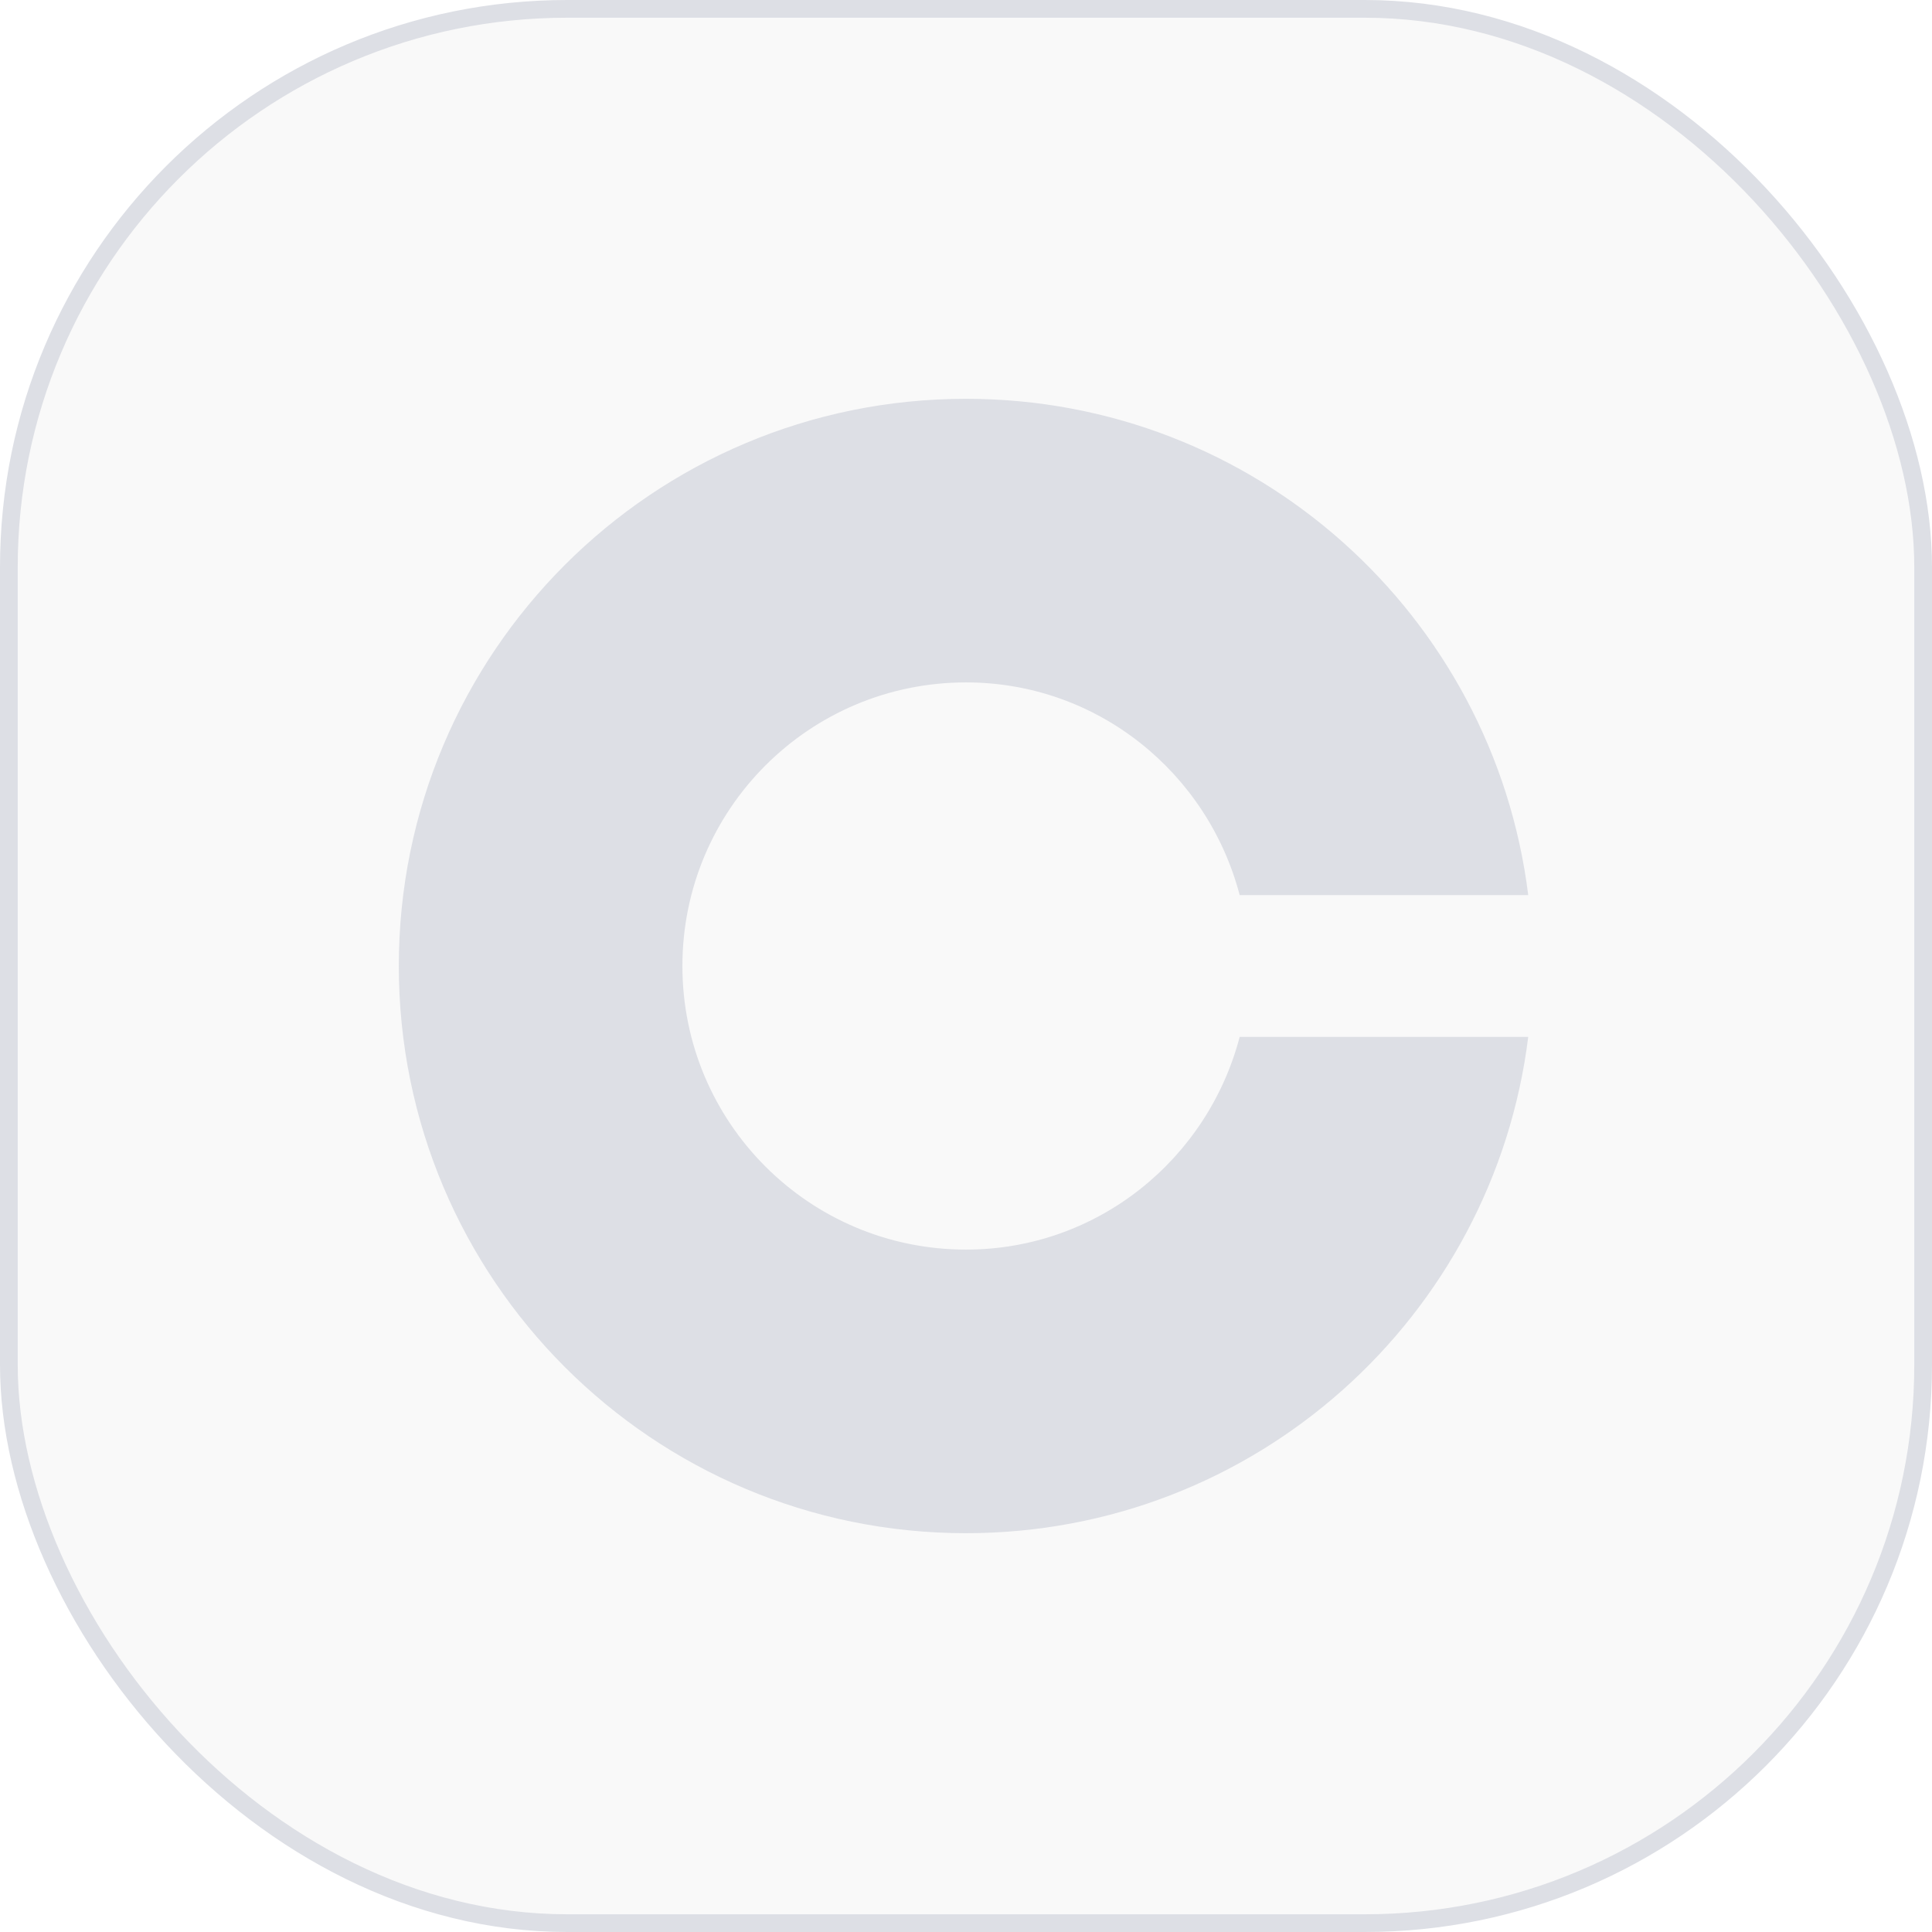 <svg width="109" height="109" viewBox="0 0 109 109" fill="none" xmlns="http://www.w3.org/2000/svg">
<g clip-path="url(#clip0_108_4723)">
<rect x="0.5" y="0.5" width="108" height="108" rx="31.5" fill="#B4B5B8" fill-opacity="0.08"/>
<rect x="0.5" y="0.5" width="108" height="108" rx="31.5" stroke="#DDDFE5"/>
<g clip-path="url(#clip1_108_4723)">
<path d="M54.5 70.5C45.66 70.5 38.5 63.34 38.5 54.5C38.5 45.66 45.66 38.5 54.5 38.5C61.94 38.5 68.14 43.62 69.94 50.5H86.22C84.26 34.7 70.82 22.5 54.5 22.5C36.82 22.5 22.5 36.82 22.5 54.5C22.5 72.18 36.82 86.5 54.5 86.5C70.82 86.5 84.26 74.3 86.22 58.5H69.94C68.14 65.38 61.94 70.5 54.5 70.5Z" fill="#DDDFE5"/>
</g>
</g>
<defs>
<clipPath id="clip0_108_4723">
<rect width="109" height="109" fill="white"/>
</clipPath>
<clipPath id="clip1_108_4723">
<rect width="64" height="64" fill="white" transform="translate(22.5 22.5)"/>
</clipPath>
</defs>
</svg>
